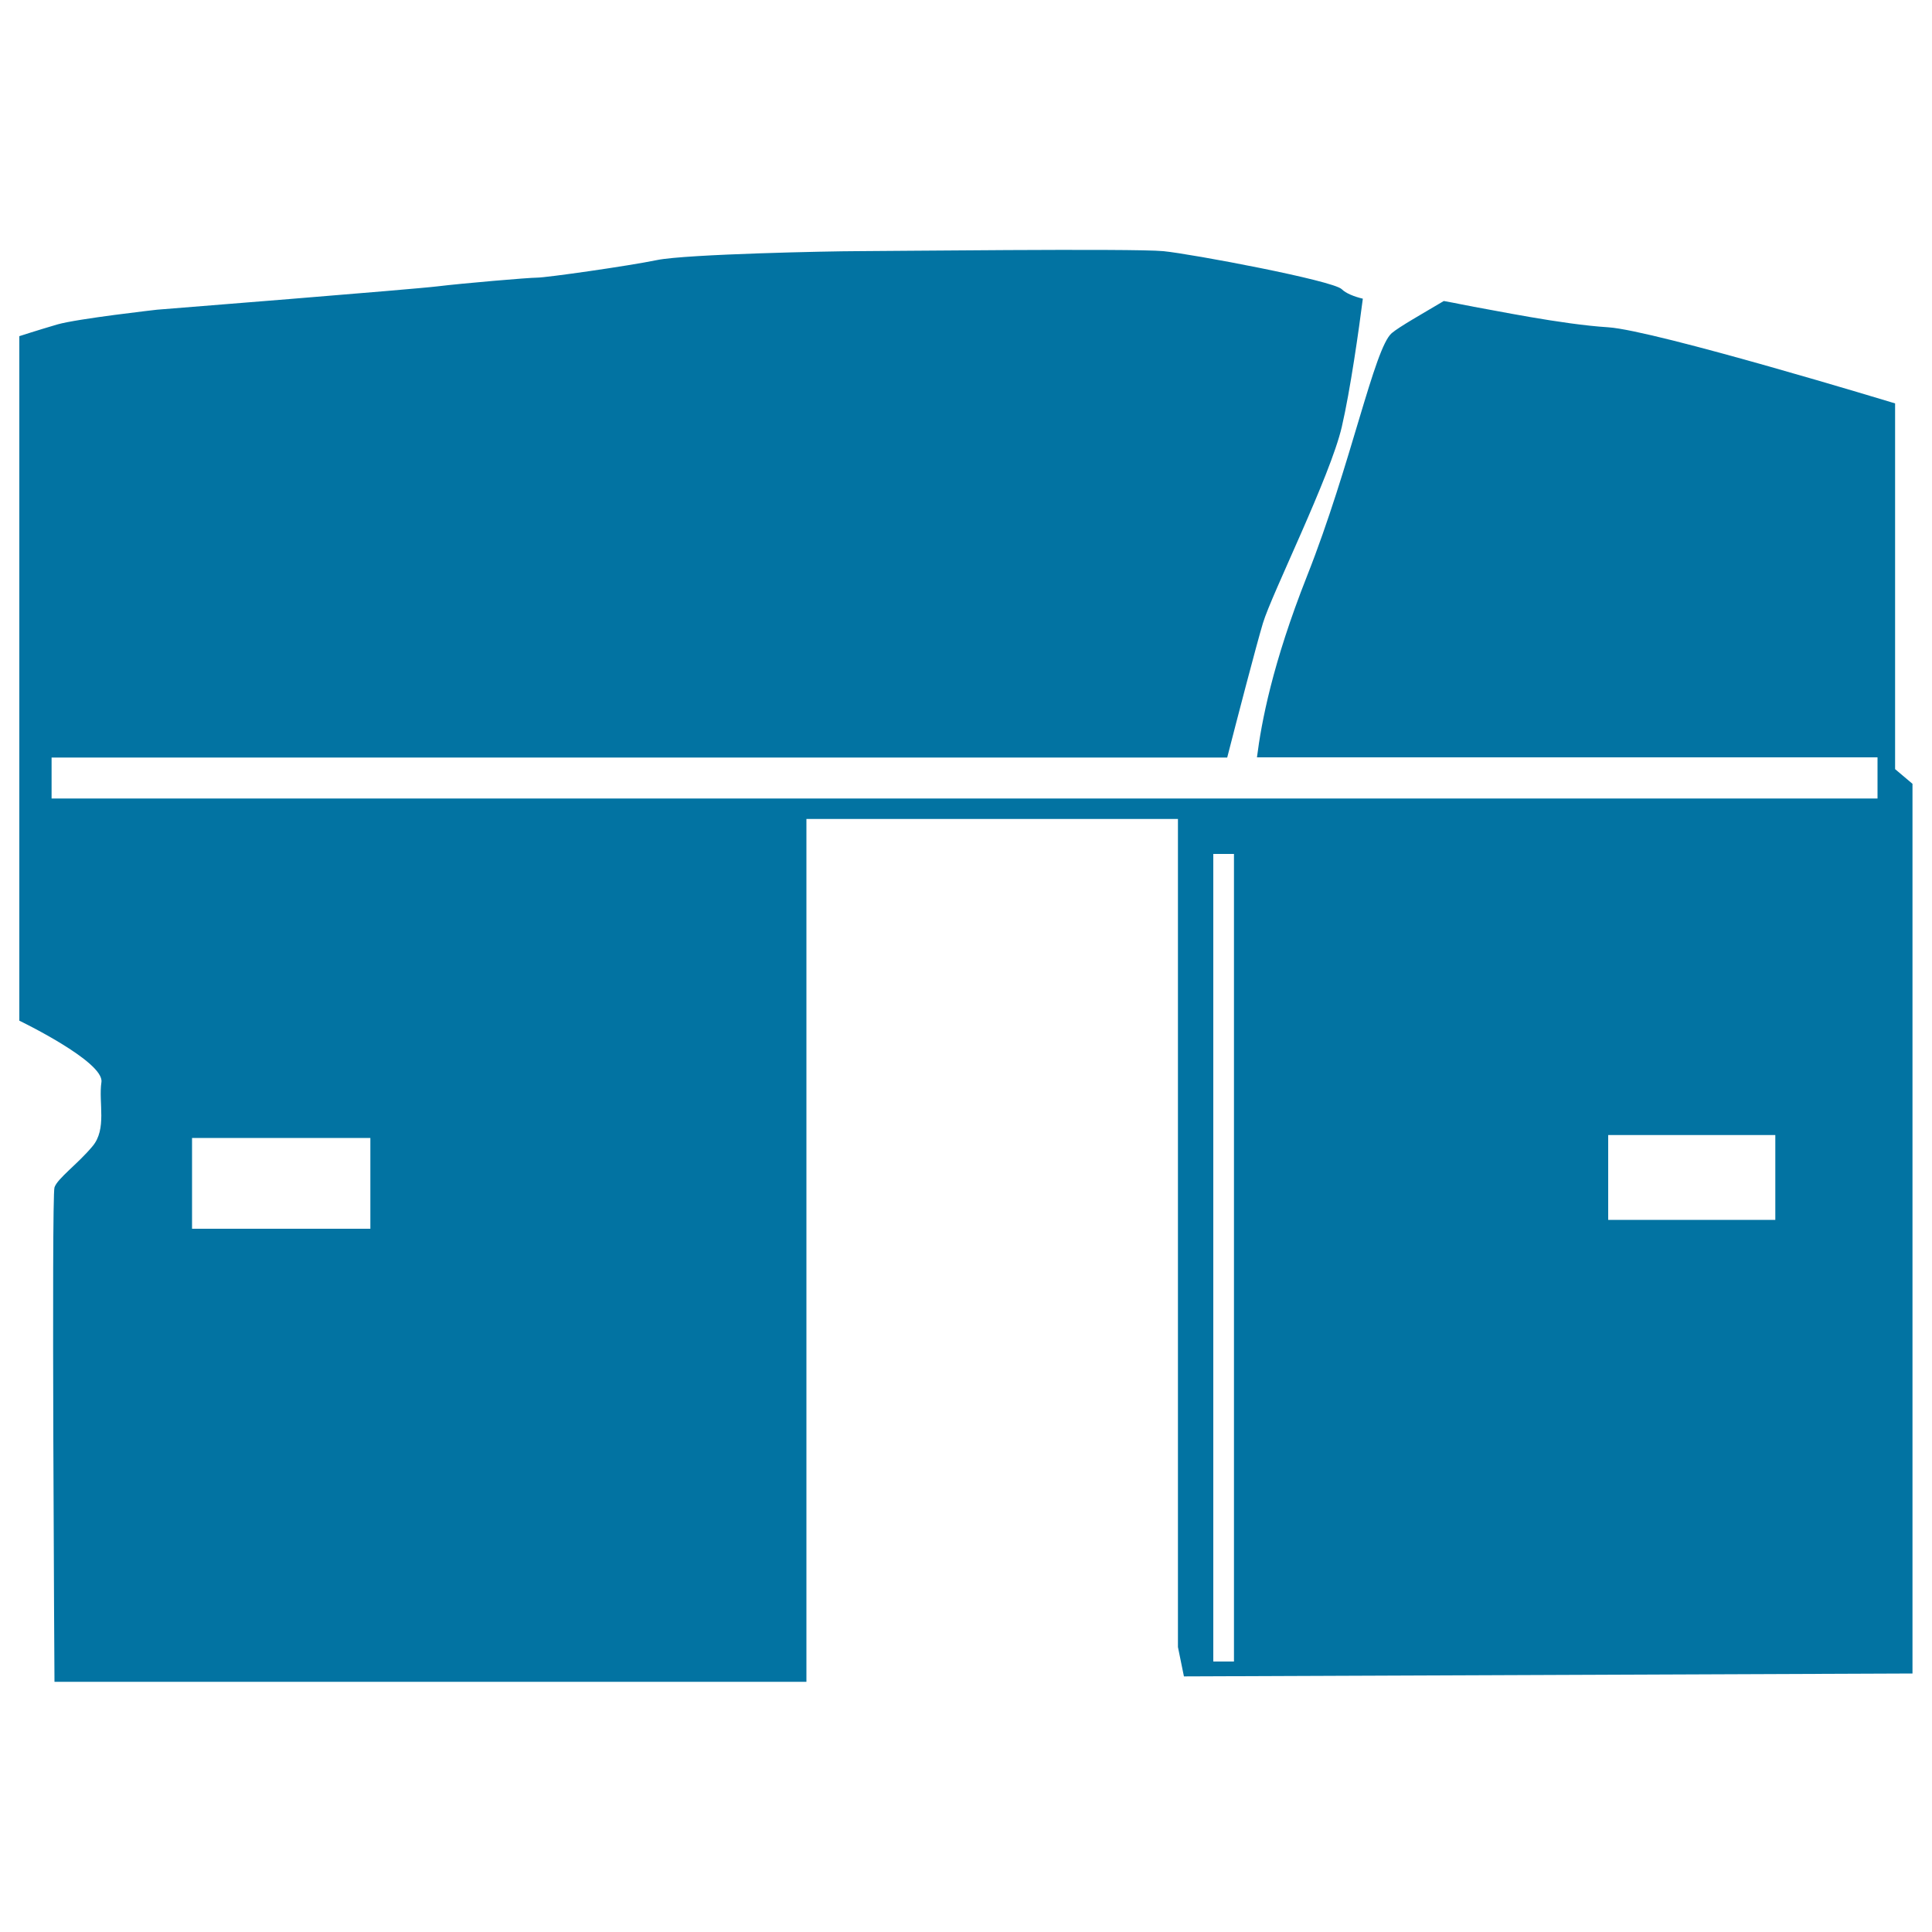 <svg xmlns="http://www.w3.org/2000/svg" viewBox="0 0 1000 1000" style="fill:#0273a2">
<title>Sun Gate Spain SVG icon</title>
<g><path d="M980.9,398.1V208.8c0,0-124.2-37.8-148.5-39.4c-24.1-1.5-60.5-9.1-69.5-10.6c-3.5-0.6-9.3-1.9-15.6-3c-11.1,6.6-23,13.3-26.9,16.6c-9.1,7.6-21.1,68.2-43.9,125.8c-17.9,45.3-23.6,75.6-25.9,93.8h321.2v21.3H26.7v-21.2h608.5c4.9-19.1,15.1-58.3,18.5-69.6c4.6-15.2,34.8-75.8,40.8-101.5c4.4-18.9,8.9-50.7,10.9-66.4c-4.6-1.1-8.8-2.8-10.9-4.9c-4.5-4.5-77.3-18.2-92.3-19.7c-15.2-1.5-147,0-159.1,0c-12.1,0-87.8,1.5-103,4.6c-15,3.1-57.4,9.1-62,9.1c-4.5,0-39.3,3-51.5,4.5c-12,1.5-145.3,12.1-145.3,12.1s-40.9,4.6-51.5,7.6C19.2,171,10,174,10,174v354.3c0,0,44,21.2,42.5,31.8c-1.6,10.7,3,24.3-4.7,33.3c-7.5,9-18.1,16.6-19.6,21.2c-1.6,4.5,0,255.9,0,255.9h389.2V423.9h192.3v428.6l3.1,15.2l377.1-1.5V405.7L980.9,398.1z M191.7,636H99.4v-47h92.3L191.7,636L191.7,636z M638.7,860h-10.7v-418h10.7V860z M918.9,631.4h-86.5v-43.9h86.5V631.4z"/></g>
</svg>